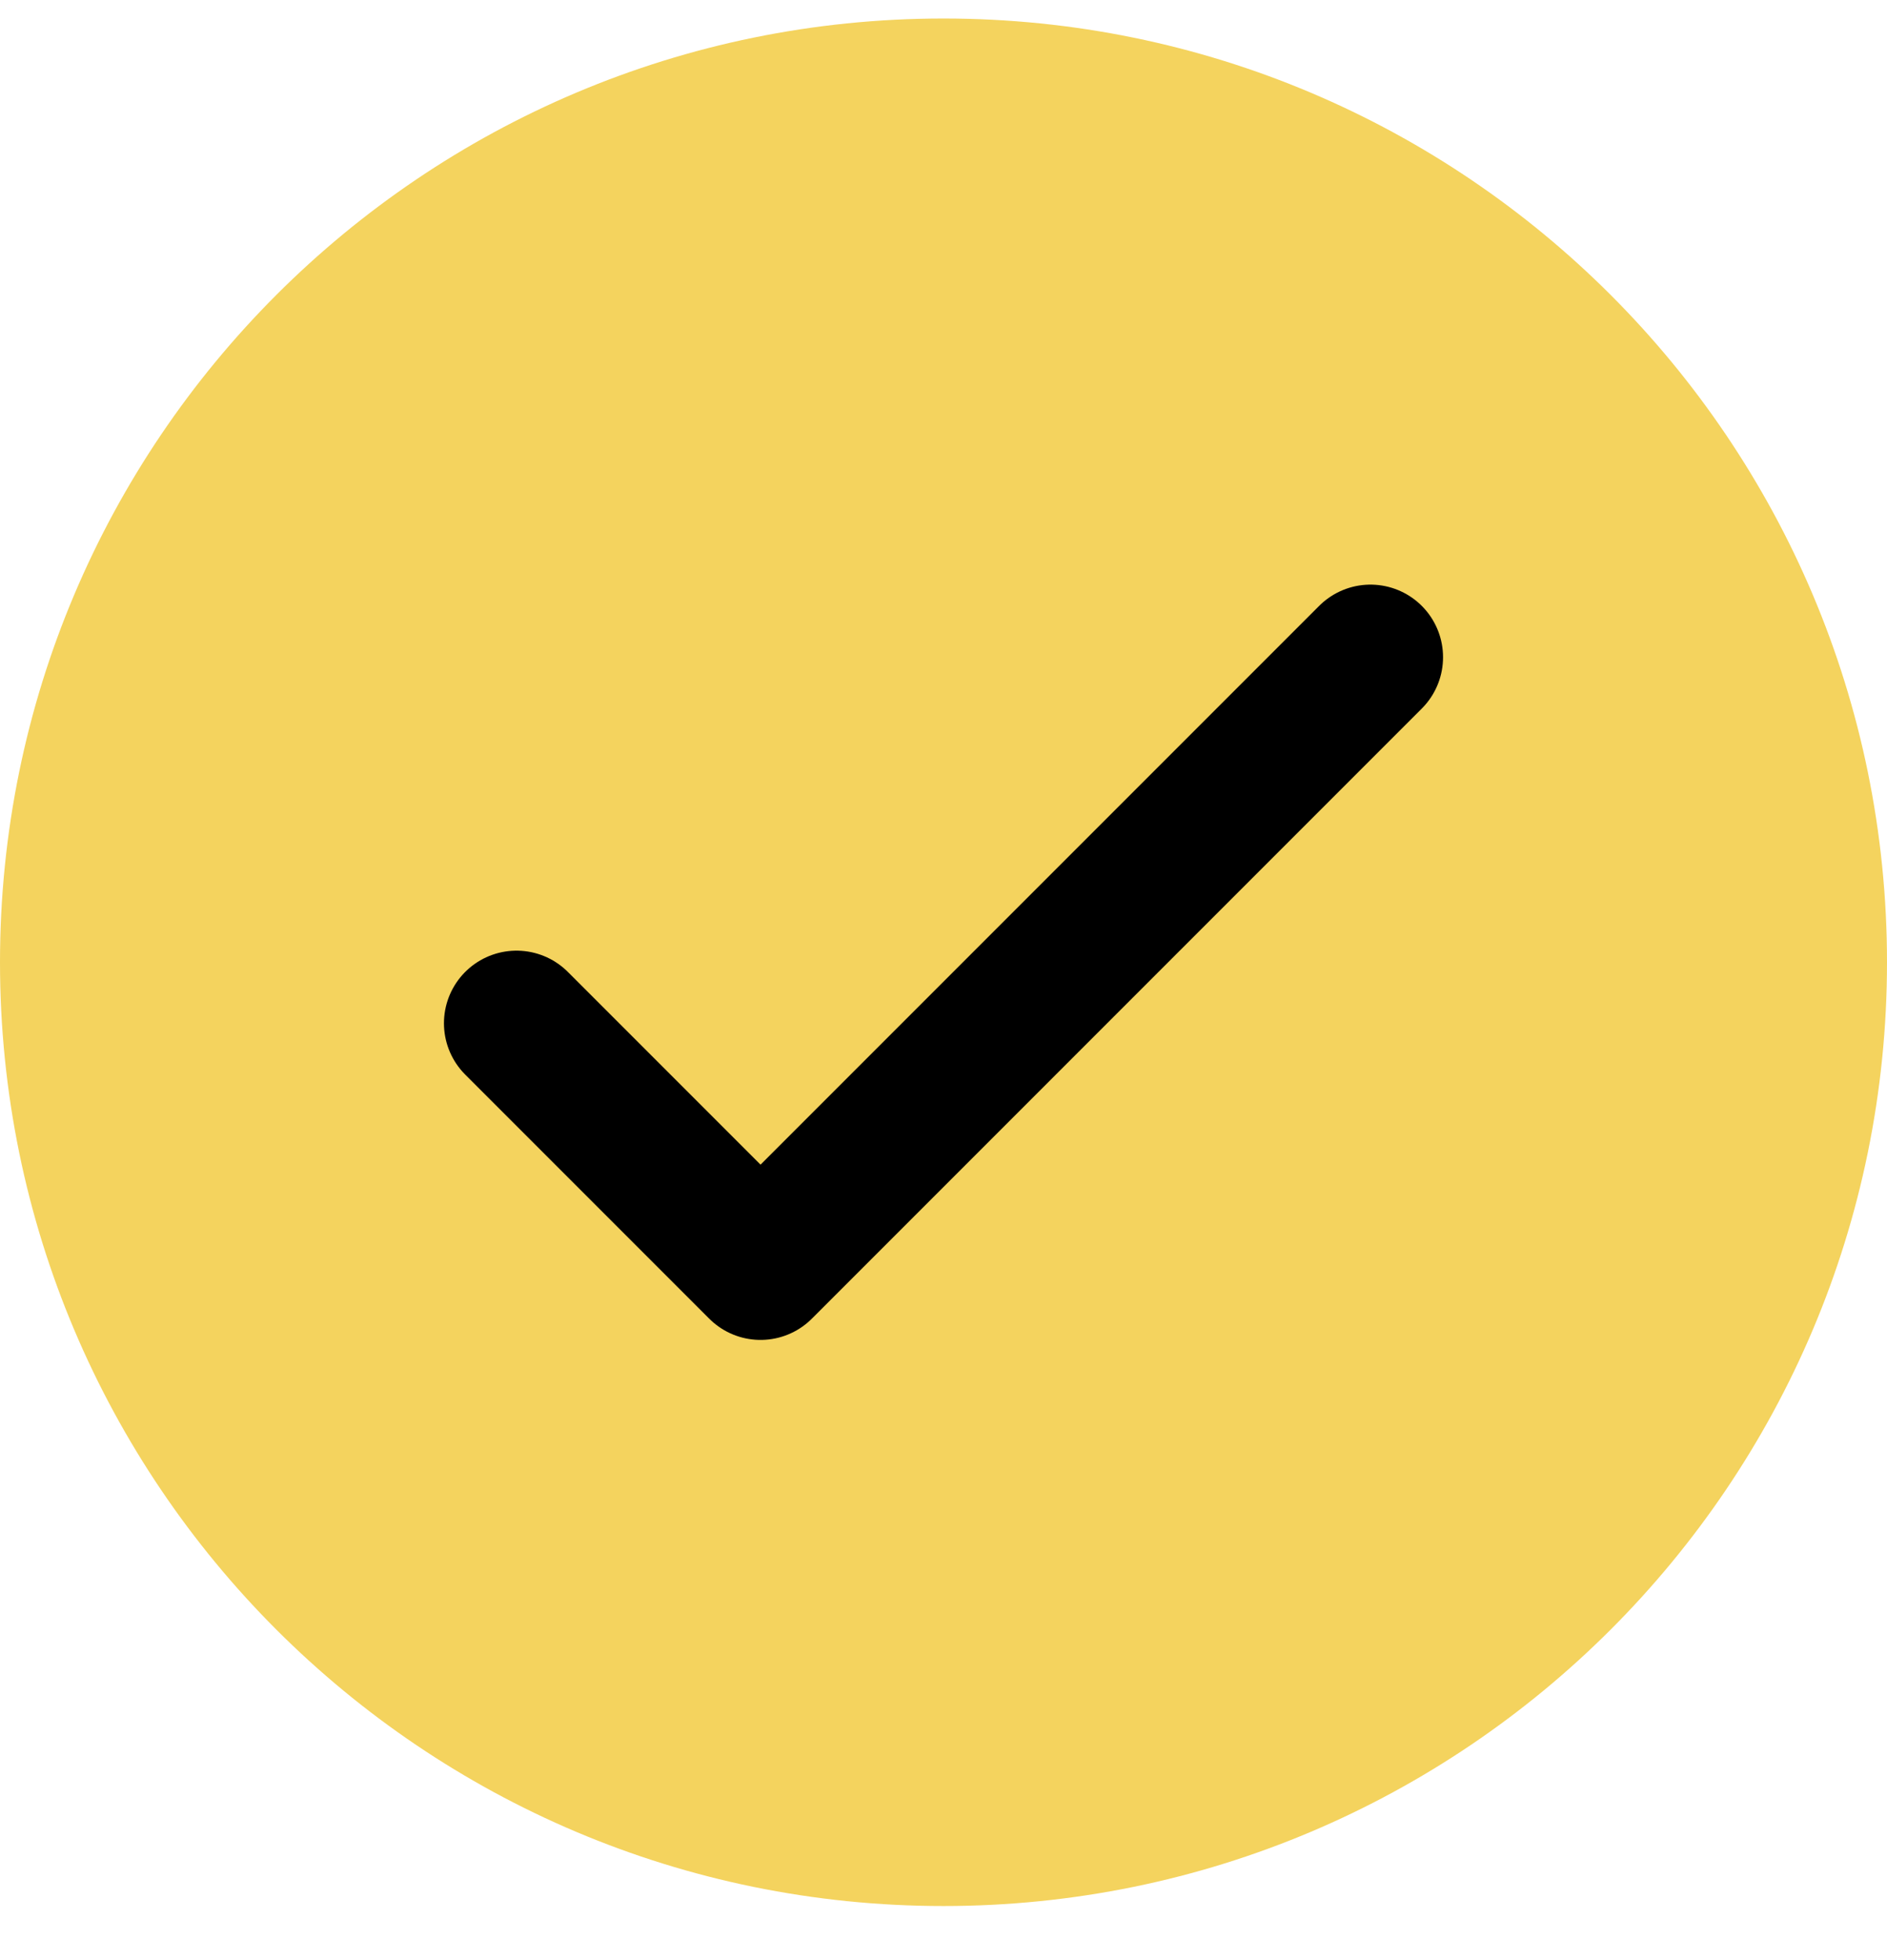 <svg width="26" height="27" viewBox="0 0 26 27" fill="none" xmlns="http://www.w3.org/2000/svg">
<g clip-path="url(#clip0_2245_856)">
<path d="M13 26.255C20.18 26.255 26 20.435 26 13.255C26 6.075 20.18 0.255 13 0.255C5.82 0.255 0 6.075 0 13.255C0 20.435 5.82 26.255 13 26.255Z" fill="#F4D35E"/>
<path d="M7.117 14.095L10.479 17.457L18.883 9.053" stroke="black" stroke-width="2" stroke-linecap="round" stroke-linejoin="round"/>
</g>
<defs>
<clipPath id="clip0_2245_856">
<rect width="26" height="26" fill="white" transform="translate(0 0.255)"/>
</clipPath>
</defs>
</svg>

